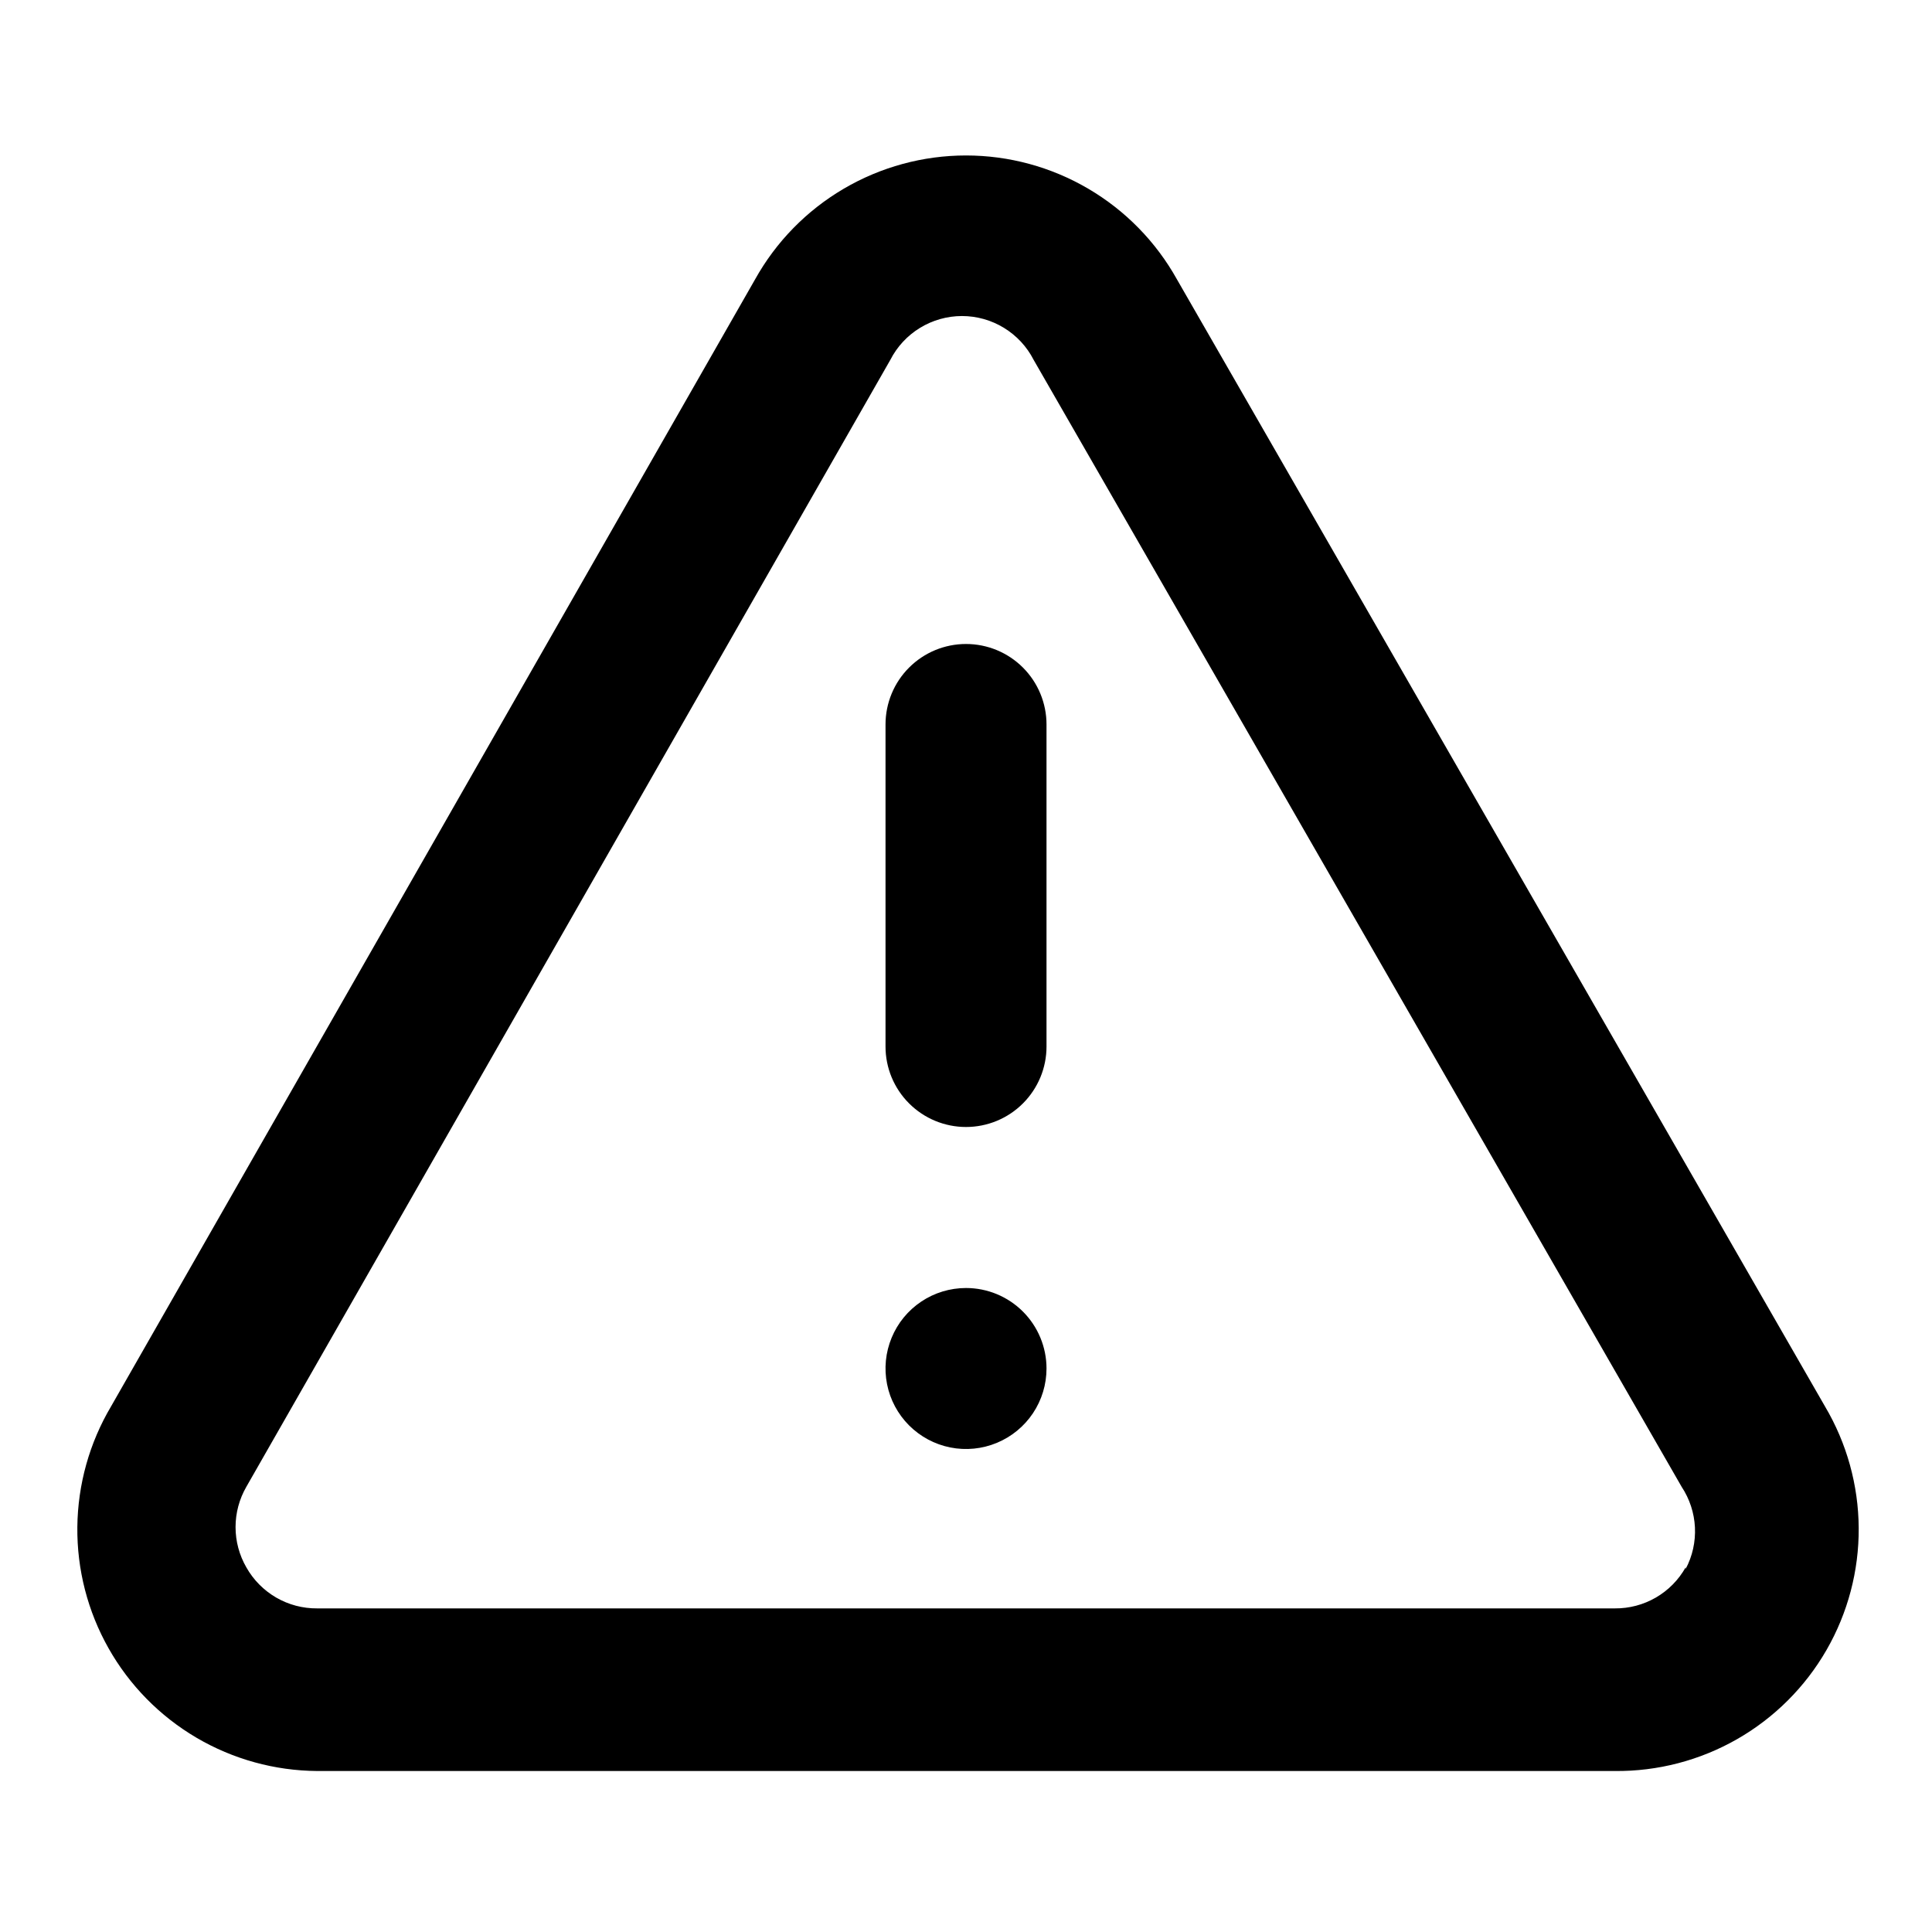<svg width="64" height="64" viewBox="0 0 64 64" fill="none" xmlns="http://www.w3.org/2000/svg">
<path d="M32 42.667C31.473 42.667 30.957 42.823 30.519 43.116C30.08 43.409 29.738 43.826 29.537 44.313C29.335 44.8 29.282 45.336 29.385 45.854C29.488 46.371 29.742 46.846 30.115 47.219C30.488 47.592 30.963 47.846 31.48 47.949C31.997 48.052 32.533 47.999 33.021 47.797C33.508 47.595 33.925 47.253 34.218 46.815C34.511 46.376 34.667 45.861 34.667 45.333C34.667 44.626 34.386 43.948 33.886 43.448C33.386 42.948 32.708 42.667 32 42.667ZM60.454 46.587L38.987 9.253C38.293 8.009 37.28 6.973 36.051 6.252C34.823 5.531 33.425 5.15 32 5.15C30.576 5.15 29.177 5.531 27.949 6.252C26.721 6.973 25.707 8.009 25.014 9.253L3.68 46.587C2.962 47.797 2.577 49.176 2.562 50.584C2.547 51.991 2.904 53.377 3.597 54.603C4.289 55.828 5.293 56.849 6.506 57.563C7.719 58.276 9.099 58.657 10.507 58.667H53.494C54.912 58.681 56.309 58.317 57.541 57.613C58.773 56.909 59.796 55.89 60.504 54.661C61.212 53.431 61.581 52.036 61.572 50.617C61.563 49.198 61.177 47.807 60.454 46.587ZM55.84 51.92C55.606 52.336 55.266 52.681 54.853 52.921C54.44 53.16 53.971 53.284 53.494 53.28H10.507C10.03 53.284 9.56 53.16 9.148 52.921C8.735 52.681 8.394 52.336 8.16 51.92C7.926 51.515 7.803 51.055 7.803 50.587C7.803 50.119 7.926 49.659 8.16 49.253L29.494 11.92C29.717 11.483 30.057 11.117 30.476 10.861C30.895 10.605 31.376 10.469 31.867 10.469C32.358 10.469 32.839 10.605 33.258 10.861C33.676 11.117 34.017 11.483 34.24 11.92L55.707 49.253C55.971 49.653 56.123 50.116 56.147 50.595C56.17 51.074 56.065 51.55 55.84 51.973V51.92ZM32 21.333C31.293 21.333 30.615 21.614 30.115 22.114C29.614 22.614 29.334 23.293 29.334 24V34.667C29.334 35.374 29.614 36.052 30.115 36.552C30.615 37.052 31.293 37.333 32 37.333C32.708 37.333 33.386 37.052 33.886 36.552C34.386 36.052 34.667 35.374 34.667 34.667V24C34.667 23.293 34.386 22.614 33.886 22.114C33.386 21.614 32.708 21.333 32 21.333Z" fill="#000000"/>
</svg>
